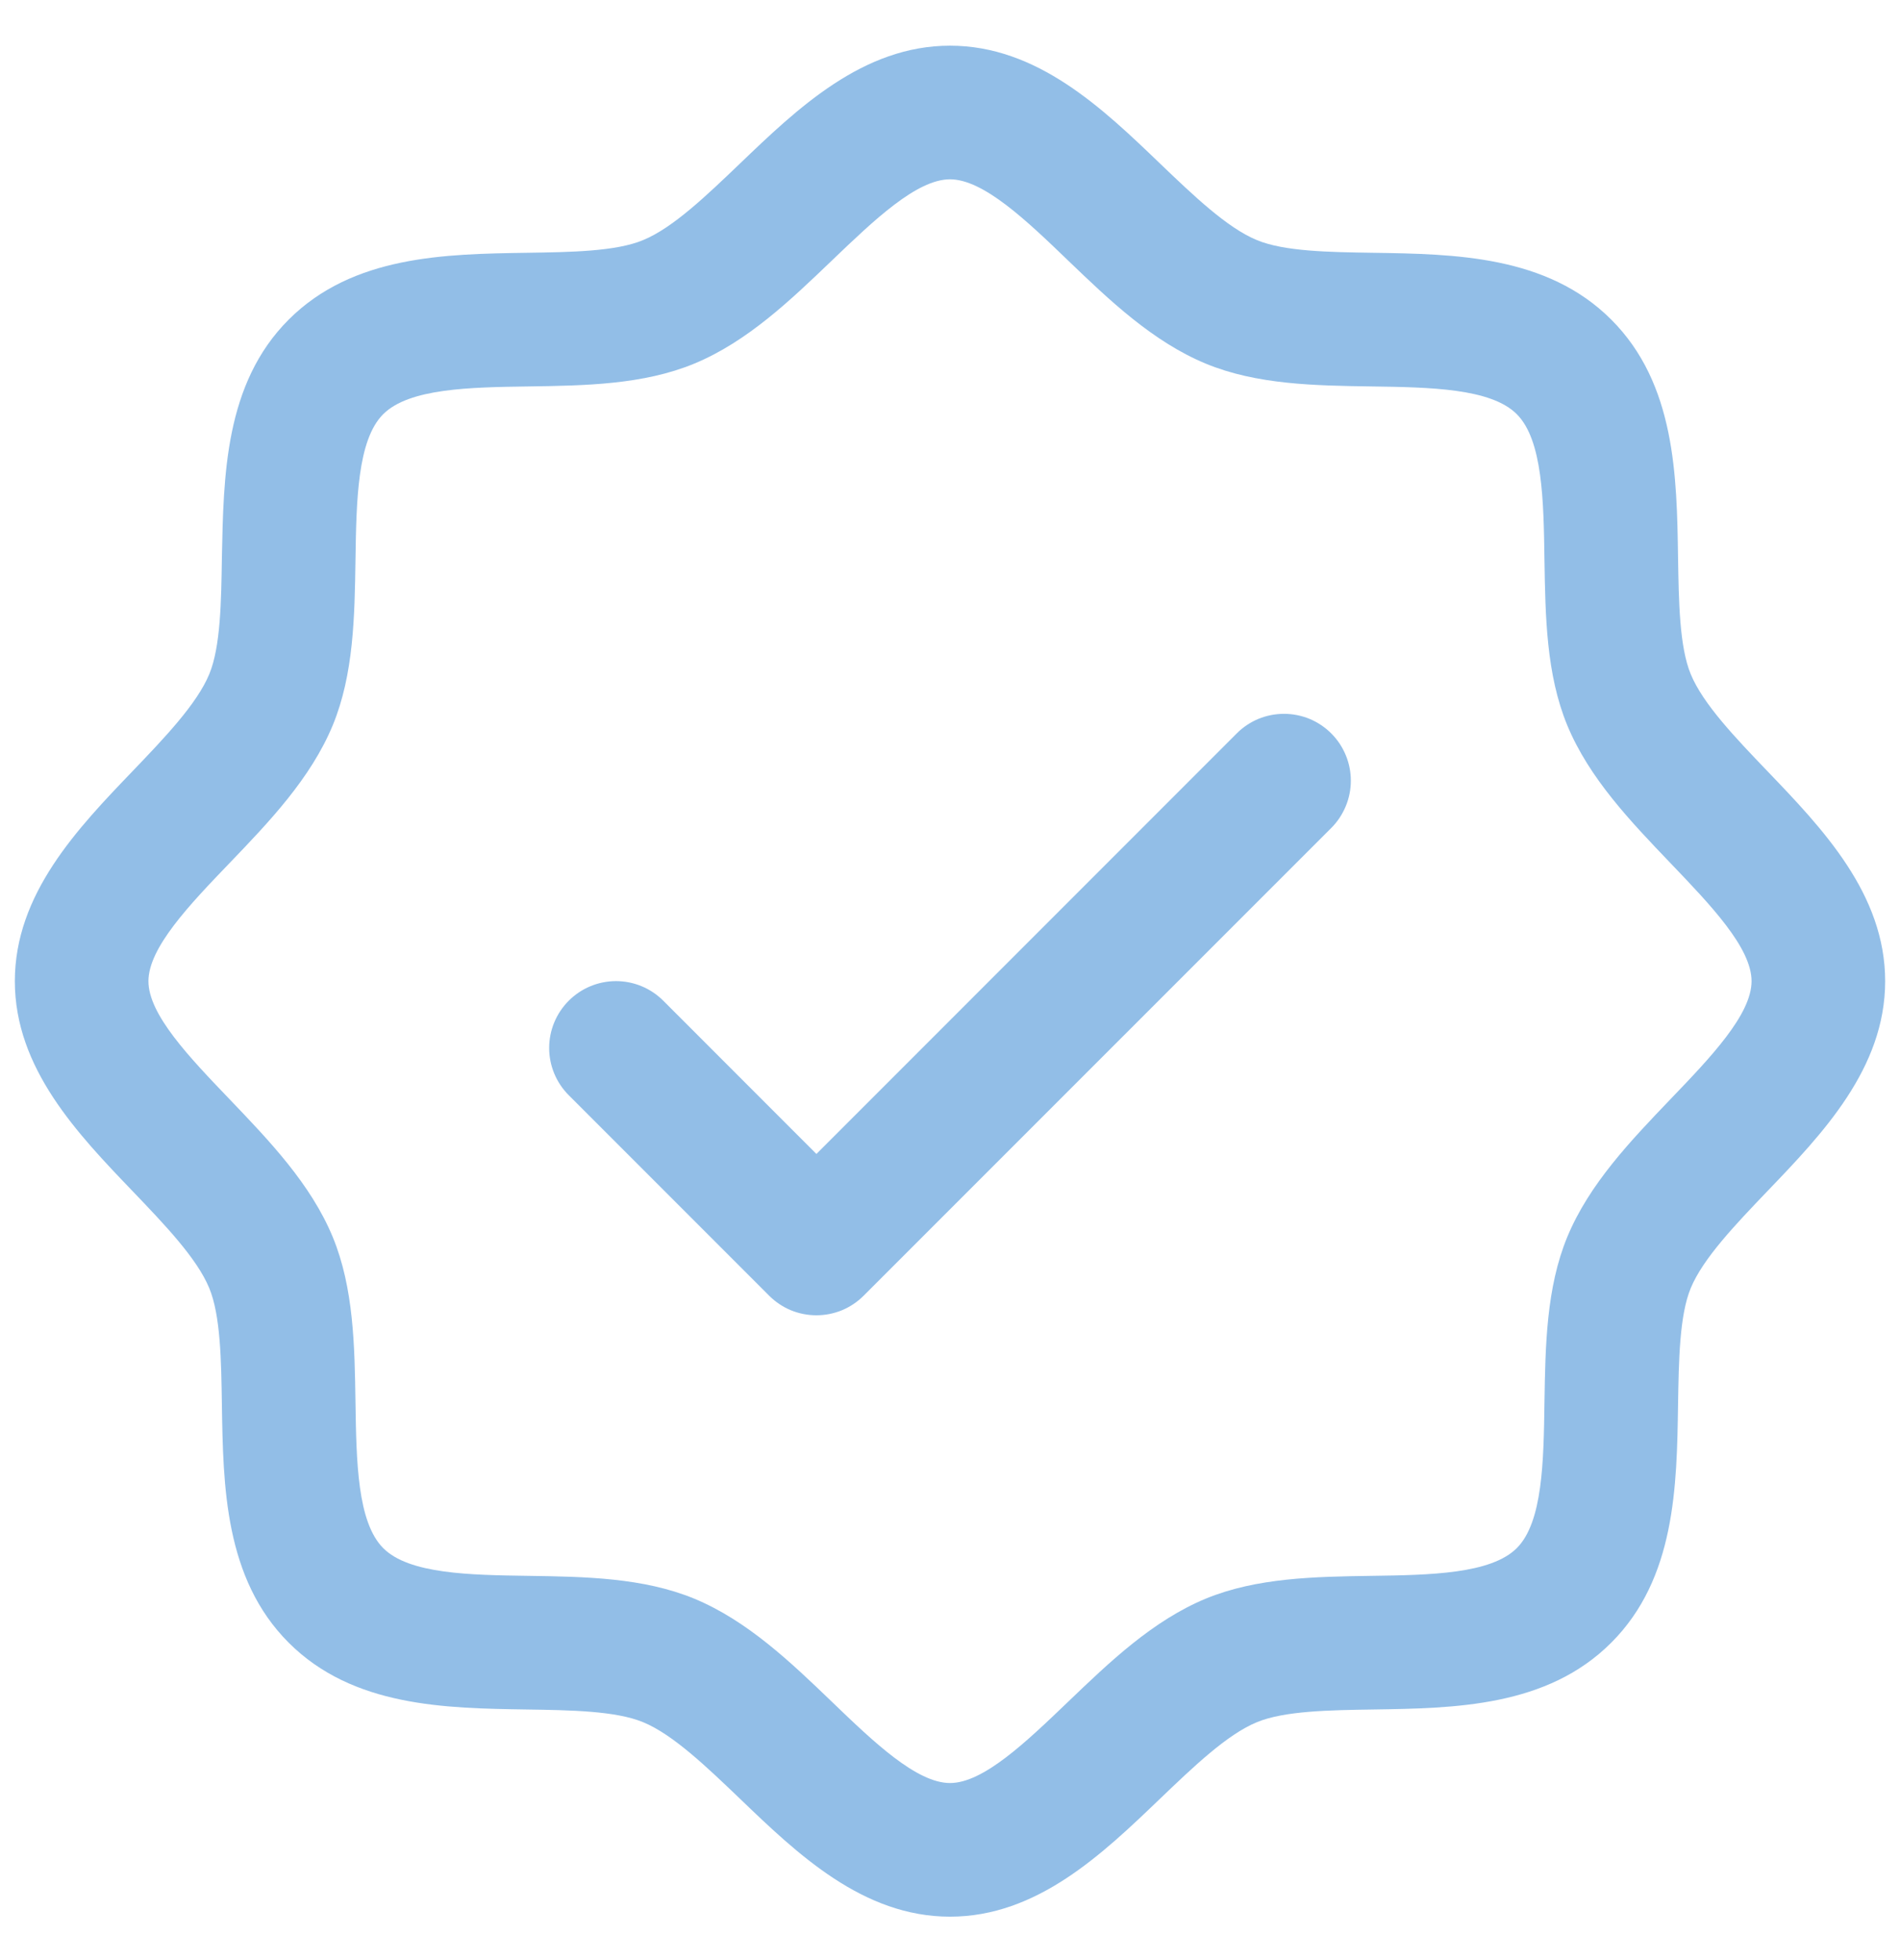 <svg width="32" height="33" viewBox="0 0 32 33" fill="none" xmlns="http://www.w3.org/2000/svg">
<path d="M29.762 12.978C29.231 12.424 28.683 11.853 28.476 11.351C28.285 10.891 28.274 10.129 28.262 9.39C28.241 8.018 28.219 6.462 27.137 5.381C26.056 4.3 24.501 4.277 23.128 4.256C22.39 4.245 21.628 4.234 21.168 4.042C20.667 3.836 20.095 3.287 19.541 2.757C18.571 1.825 17.468 0.769 16 0.769C14.532 0.769 13.431 1.825 12.459 2.757C11.905 3.287 11.334 3.836 10.832 4.042C10.375 4.234 9.61 4.245 8.872 4.256C7.499 4.277 5.944 4.3 4.862 5.381C3.781 6.462 3.766 8.018 3.737 9.39C3.726 10.129 3.715 10.891 3.524 11.351C3.317 11.851 2.769 12.424 2.238 12.978C1.306 13.948 0.25 15.05 0.25 16.519C0.25 17.987 1.306 19.088 2.238 20.059C2.769 20.614 3.317 21.184 3.524 21.686C3.715 22.146 3.726 22.909 3.737 23.647C3.759 25.019 3.781 26.575 4.862 27.656C5.944 28.738 7.499 28.76 8.872 28.781C9.61 28.792 10.372 28.804 10.832 28.995C11.333 29.201 11.905 29.75 12.459 30.28C13.429 31.212 14.532 32.269 16 32.269C17.468 32.269 18.569 31.212 19.541 30.28C20.095 29.75 20.666 29.201 21.168 28.995C21.628 28.804 22.39 28.792 23.128 28.781C24.501 28.76 26.056 28.738 27.137 27.656C28.219 26.575 28.241 25.019 28.262 23.647C28.274 22.909 28.285 22.146 28.476 21.686C28.683 21.186 29.231 20.614 29.762 20.059C30.694 19.089 31.75 17.987 31.75 16.519C31.75 15.05 30.694 13.949 29.762 12.978ZM28.137 18.503C27.464 19.206 26.766 19.933 26.396 20.826C26.042 21.684 26.027 22.664 26.012 23.613C25.998 24.598 25.983 25.628 25.546 26.064C25.108 26.5 24.084 26.517 23.095 26.531C22.145 26.545 21.165 26.561 20.307 26.915C19.414 27.285 18.687 27.982 17.984 28.656C17.281 29.329 16.562 30.019 16 30.019C15.438 30.019 14.713 29.327 14.016 28.656C13.318 27.985 12.586 27.285 11.693 26.915C10.835 26.561 9.855 26.545 8.905 26.531C7.921 26.517 6.89 26.502 6.454 26.064C6.018 25.627 6.002 24.603 5.987 23.613C5.973 22.664 5.958 21.684 5.604 20.826C5.234 19.933 4.536 19.206 3.863 18.503C3.189 17.8 2.5 17.081 2.5 16.519C2.5 15.956 3.192 15.232 3.863 14.534C4.533 13.837 5.234 13.104 5.604 12.211C5.958 11.353 5.973 10.373 5.987 9.424C6.002 8.44 6.017 7.409 6.454 6.973C6.892 6.537 7.915 6.52 8.905 6.506C9.855 6.492 10.835 6.477 11.693 6.122C12.586 5.752 13.313 5.055 14.016 4.381C14.719 3.708 15.438 3.019 16 3.019C16.562 3.019 17.287 3.71 17.984 4.381C18.682 5.052 19.414 5.752 20.307 6.122C21.165 6.477 22.145 6.492 23.095 6.506C24.079 6.52 25.11 6.536 25.546 6.973C25.982 7.41 25.998 8.434 26.012 9.424C26.027 10.373 26.042 11.353 26.396 12.211C26.766 13.104 27.464 13.831 28.137 14.534C28.811 15.238 29.5 15.956 29.5 16.519C29.5 17.081 28.808 17.805 28.137 18.503ZM22.421 12.348C22.526 12.452 22.608 12.576 22.665 12.713C22.722 12.849 22.751 12.996 22.751 13.144C22.751 13.291 22.722 13.438 22.665 13.574C22.608 13.711 22.526 13.835 22.421 13.94L14.546 21.814C14.441 21.919 14.317 22.002 14.181 22.059C14.044 22.115 13.898 22.144 13.75 22.144C13.602 22.144 13.456 22.115 13.319 22.059C13.183 22.002 13.059 21.919 12.954 21.814L9.579 18.439C9.368 18.228 9.249 17.942 9.249 17.644C9.249 17.345 9.368 17.059 9.579 16.848C9.79 16.637 10.076 16.518 10.375 16.518C10.674 16.518 10.96 16.637 11.171 16.848L13.75 19.428L20.829 12.348C20.933 12.243 21.058 12.16 21.194 12.103C21.331 12.047 21.477 12.018 21.625 12.018C21.773 12.018 21.919 12.047 22.056 12.103C22.192 12.16 22.317 12.243 22.421 12.348Z" fill="#92BEE7"/>
</svg>
